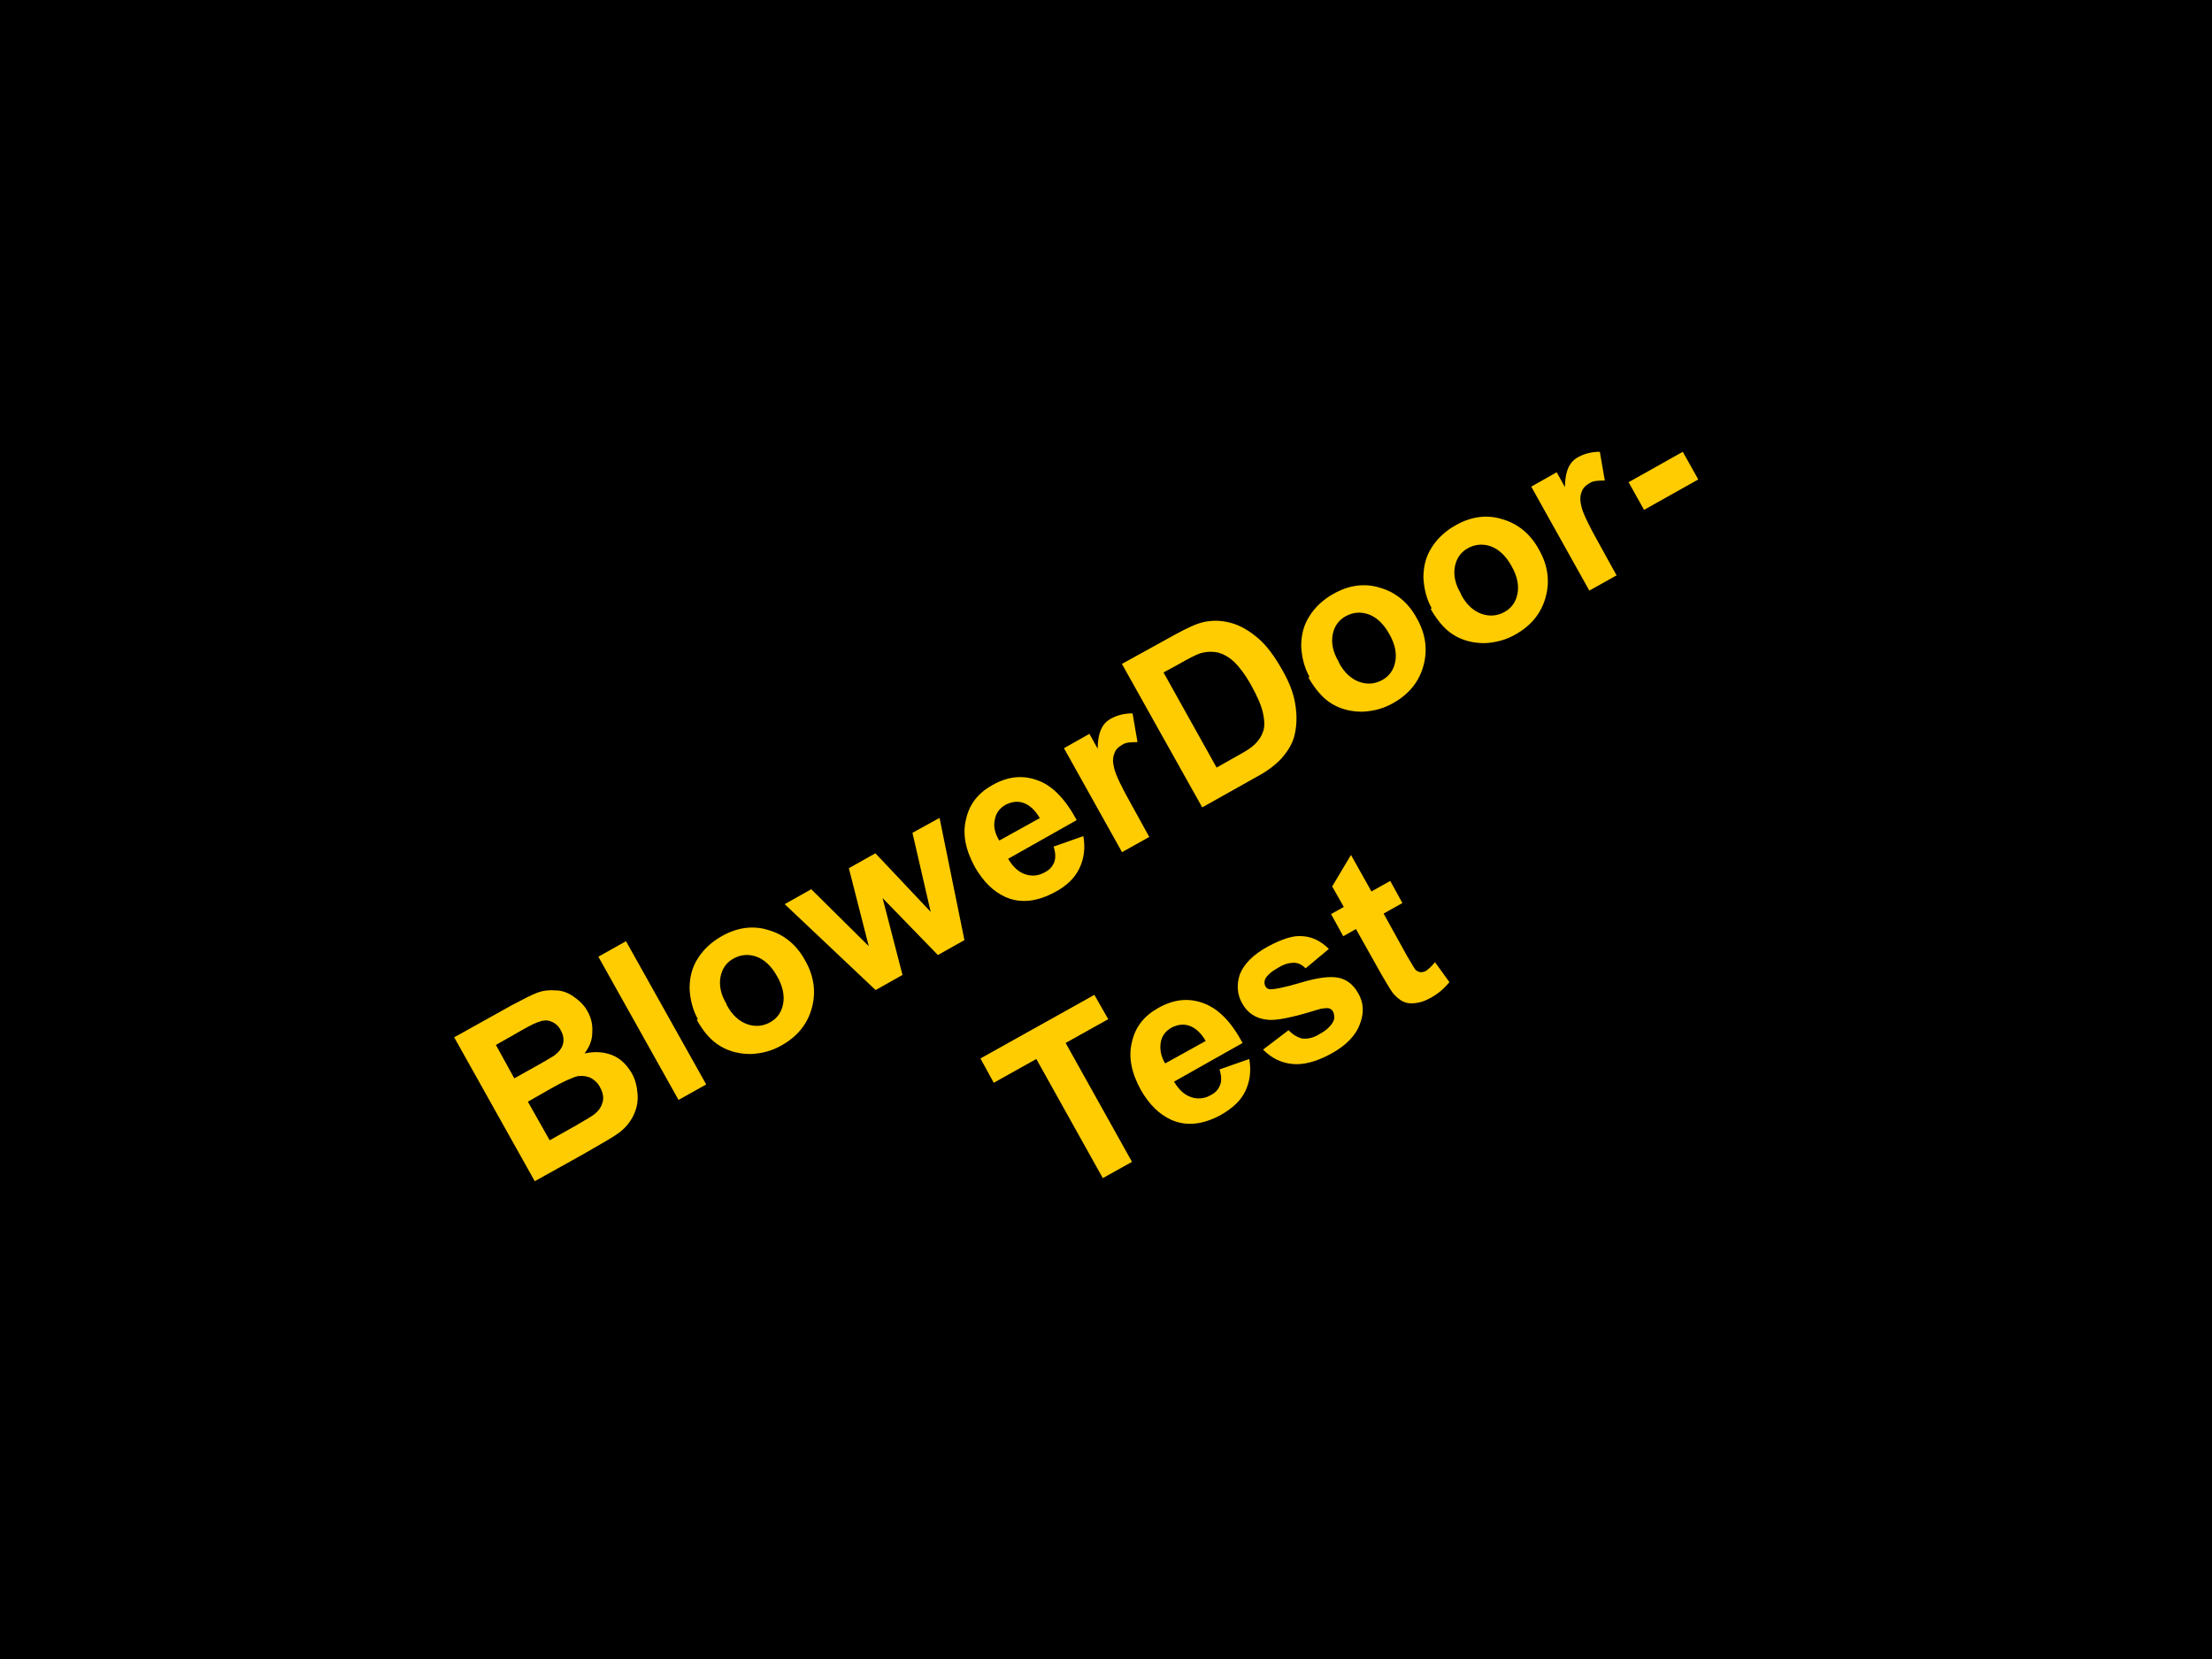<?xml version="1.0" encoding="UTF-8"?>
<svg id="Ebene_1" data-name="Ebene 1" xmlns="http://www.w3.org/2000/svg" version="1.1" viewBox="0 0 400 300">
  <defs>
    <style>
      .cls-1 {
        fill: #000;
      }

      .cls-1, .cls-2 {
        stroke-width: 0px;
      }

      .cls-2 {
        fill: #ffcc01;
      }

      .cls-3 {
        isolation: isolate;
      }

      .cls-4 {
        display: none;
      }
    </style>
  </defs>
  <g id="Ebene_1-2" data-name="Ebene 1-2">
    <rect class="cls-1" y="0" width="400" height="300"/>
  </g>
  <g id="Ebene_2" data-name="Ebene 2" class="cls-4">
    <g>
      <path class="cls-1" d="M86.5,176.1l-6.3,3.6-14.8-26,6.3-3.6s14.8,26,14.8,26Z"/>
      <path class="cls-1" d="M85.1,151.3l1.5,2.2c.3-2.5,1.7-4.4,4-5.8,2-1.1,3.9-1.4,5.5-.8s3.2,2.2,4.6,4.6l7.1,12.5-6,3.4-7-12.2c-.6-1-1.2-1.6-1.8-1.8-.7-.2-1.5,0-2.5.5-1.2.7-1.8,1.6-1.8,2.9l7.8,13.7-6,3.4-11-19.3,5.6-3.2h0Z"/>
      <path class="cls-1" d="M104.9,152.7c-1.7-3.1-2.5-5.9-2.1-8.4.3-2.5,1.7-4.5,4-5.8,1.7-1,3.6-1.1,5.5-.4l-5.6-9.8,6-3.4,15.6,27.5-5.4,3.1-1.5-1.9c-.3,2.3-1.4,4-3.3,5.1-2.3,1.3-4.6,1.5-7,.5-2.4-1-4.5-3.1-6.3-6.4h0s0,0,0,0ZM111.1,149.6c2,3.4,3.9,4.6,5.9,3.4,1.3-.8,2-1.9,1.9-3.3l-4.2-7.4c-1.2-.8-2.5-.9-3.8-.1-1.9,1.1-2,3.1-.5,6.2,0,0,.6,1.1.6,1.1Z"/>
      <path class="cls-1" d="M117.9,126c-.5-.9-.6-1.7-.3-2.6.3-.9,1-1.6,1.9-2.2s1.9-.7,2.9-.6c.9.2,1.6.7,2.1,1.6.5.9.6,1.7.3,2.6-.3.9-1,1.6-1.9,2.2s-1.9.7-2.9.6c-.9-.2-1.6-.7-2.1-1.6ZM138.2,146.7l-6,3.4-11-19.3,6-3.4,11,19.3Z"/>
      <path class="cls-1" d="M145.5,133l-3.9-13.9,6.3-3.6,4.7,22.9-6.1,3.5-17.3-15.7,6.4-3.6,9.9,10.5h0Z"/>
      <path class="cls-1" d="M146.9,109.5c-.5-.9-.6-1.7-.3-2.6.3-.9,1-1.6,1.9-2.2s1.9-.7,2.9-.6c.9.2,1.6.7,2.1,1.6.5.9.6,1.7.3,2.6-.3.9-1,1.6-1.9,2.2s-1.9.7-2.9.6-1.6-.7-2.1-1.6ZM167.2,130.2l-6,3.4-11-19.3,6-3.4,11,19.3h0Z"/>
      <path class="cls-1" d="M164.5,118.7c-1.7-3.1-2.5-5.9-2.1-8.4s1.7-4.5,4-5.8c1.7-1,3.6-1.1,5.5-.4l-5.6-9.8,6-3.4,15.6,27.5-5.4,3.1-1.5-1.9c-.3,2.3-1.4,4-3.3,5.1-2.3,1.3-4.6,1.5-7,.5-2.4-1-4.5-3.1-6.3-6.4h0ZM170.8,115.6c2,3.4,3.9,4.6,5.9,3.4,1.3-.8,2-1.9,1.9-3.3l-4.2-7.4c-1.2-.8-2.5-.9-3.8-.1-1.9,1.1-2,3.1-.5,6.2l.6,1.1h0Z"/>
      <path class="cls-1" d="M201.8,107.7c-.3,2.4-1.6,4.2-3.8,5.4-2.1,1.2-4.1,1.5-5.9.9-1.8-.6-3.3-2.1-4.7-4.4l-7.1-12.5,6-3.4,7.2,12.6c.9,1.7,2.2,2,3.8,1.1,1.4-.8,2.1-1.8,2.1-3.2l-7.7-13.6,6.1-3.5,11,19.3-5.6,3.2-1.4-2h0s0,0,0,0Z"/>
      <path class="cls-1" d="M221.7,99.6c-3,1.7-5.9,2.2-8.7,1.4s-5.1-2.5-6.7-5.3l-.3-.5c-1.1-2-1.8-3.9-1.9-5.9s.3-3.7,1.2-5.3c.9-1.6,2.4-3,4.3-4.1,2.7-1.5,5.3-1.9,7.9-1.1s4.7,2.7,6.4,5.7l1.3,2.3-12,6.8c.8,1,1.8,1.5,2.9,1.8,1.1.2,2.2,0,3.4-.7,1.9-1.1,3-2.6,3.3-4.5l4.6,1.7c-.2,1.5-.8,2.9-1.8,4.3-1,1.4-2.3,2.5-3.9,3.5h0ZM212.2,84.6c-1.8,1-2.1,2.8-1.1,5.3l6.1-3.5-.3-.5c-.5-1-1.2-1.6-2-1.8-.8-.2-1.7,0-2.7.5Z"/>
      <path class="cls-1" d="M238.4,89.6l-6,3.4-15.6-27.5,6-3.4,15.6,27.5Z"/>
      <path class="cls-1" d="M248.5,83.9l-6,3.4-15.6-27.5,6-3.4,15.6,27.5Z"/>
      <path class="cls-1" d="M261.7,76.8c-3,1.7-5.9,2.2-8.7,1.4-2.8-.7-5.1-2.5-6.7-5.3l-.3-.5c-1.1-2-1.8-3.9-1.9-5.9s.3-3.7,1.2-5.3c.9-1.6,2.4-3,4.3-4.1,2.7-1.5,5.3-1.9,7.9-1.1,2.5.8,4.7,2.7,6.4,5.7l1.3,2.3-12,6.8c.8,1,1.8,1.5,2.9,1.8,1.1.2,2.2,0,3.4-.7,1.9-1.1,3-2.6,3.3-4.5l4.6,1.7c-.2,1.5-.8,2.9-1.8,4.3-1,1.4-2.3,2.5-3.9,3.5h0ZM252.3,61.8c-1.8,1-2.1,2.8-1.1,5.3l6.1-3.5-.3-.5c-.5-1-1.2-1.6-2-1.8-.8-.2-1.7,0-2.7.5h0Z"/>
      <path class="cls-1" d="M275.9,49.8l-2.1,1c-1.9,1.1-2.8,2.4-2.6,3.9l7,12.2-6,3.4-11-19.3,5.6-3.2,1.6,2.4c0-2.5.8-4.2,2.6-5.3.6-.4,1.2-.6,1.8-.7l3.1,5.7h0Z"/>
      <path class="cls-1" d="M54.6,243.4c-.5-.9-1.3-1.4-2.2-1.6-.9-.1-2.4,0-4.3.4-1.9.4-3.6.6-4.9.7-4.3.3-7.3-1.1-9-3.9-.8-1.4-1.1-3-.9-4.5.2-1.6.9-3.1,2.1-4.6,1.2-1.5,2.7-2.8,4.7-3.9,1.9-1.1,3.7-1.7,5.6-1.9,1.9-.2,3.6.1,5.1.9,1.5.8,2.7,1.9,3.6,3.5l-6.3,3.6c-.6-1.1-1.4-1.7-2.4-1.9s-2,0-3.1.6c-1.1.6-1.9,1.4-2.2,2.3-.4.9-.3,1.7,0,2.4.4.7,1.1,1.1,2.1,1.2s2.6,0,4.7-.5c2.1-.4,4-.7,5.5-.7,3.7,0,6.4,1.5,8,4.3,1.3,2.3,1.5,4.6.5,6.8-1,2.3-3,4.3-6,6-2.1,1.2-4.2,1.9-6.4,2.1-2.1.2-4,0-5.6-.9-1.6-.8-2.9-2.1-3.9-3.8l6.3-3.6c.8,1.4,1.7,2.2,2.8,2.5,1.1.2,2.5,0,4.1-1,1-.6,1.7-1.3,2.1-2.1.3-.8.3-1.6-.2-2.4h0Z"/>
      <path class="cls-1" d="M78.6,238.8c-.4-.3-1-.7-1.6-1.4-.3,2-1.5,3.6-3.5,4.7-1.8,1-3.7,1.4-5.6,1-1.9-.4-3.3-1.4-4.3-3.1-1.2-2.1-1.3-4.1-.4-6.1.9-2,2.9-3.8,5.8-5.5l1.9-1.1-.6-1c-1-1.8-2.3-2.2-3.8-1.4-1.4.8-1.7,1.9-.9,3.3l-6,3.4c-1.1-1.9-1.1-3.8-.2-5.9.9-2.1,2.6-3.8,5.1-5.2s4.8-1.9,6.9-1.5c2.1.4,3.8,1.6,5,3.7l4.9,8.6c1,1.8,2.1,3,3.1,3.6l.2.3-6,3.4h0ZM72.6,237.1c.8-.4,1.3-.9,1.6-1.5.3-.6.5-1.2.4-1.7l-1.8-3.1-1.8,1c-2.1,1.2-2.6,2.7-1.5,4.6.3.5.8.9,1.3,1,.6.1,1.1,0,1.7-.3h0Z"/>
      <path class="cls-1" d="M81.7,211.5l1.5,2.2c.3-2.5,1.7-4.4,4-5.8,2-1.1,3.9-1.4,5.5-.8,1.7.6,3.2,2.2,4.6,4.6l7.1,12.5-6,3.4-7-12.2c-.6-1-1.2-1.6-1.8-1.8-.7-.2-1.5,0-2.5.5-1.2.7-1.8,1.6-1.8,2.9l7.8,13.7-6,3.4-11-19.3,5.6-3.2h0Z"/>
      <path class="cls-1" d="M93.9,197.9c-.5-.9-.6-1.7-.3-2.6.3-.9,1-1.6,1.9-2.2,1-.6,1.9-.7,2.9-.6.9.2,1.6.7,2.1,1.6s.6,1.7.3,2.6-1,1.6-1.9,2.2c-1,.6-1.9.7-2.9.6-.9-.2-1.6-.7-2.1-1.6ZM114.2,218.6l-6,3.4-11-19.3,6-3.4s11,19.3,11,19.3Z"/>
      <path class="cls-1" d="M127.4,211.5c-3,1.7-5.9,2.2-8.7,1.5-2.8-.7-5.1-2.5-6.7-5.3l-.3-.5c-1.1-2-1.8-3.9-1.9-5.9-.1-1.9.3-3.7,1.2-5.3.9-1.6,2.4-3,4.3-4.1,2.7-1.5,5.3-1.9,7.9-1.1,2.5.8,4.7,2.7,6.4,5.7l1.3,2.3-12,6.8c.8,1,1.8,1.5,2.9,1.8,1.1.2,2.2,0,3.4-.7,1.9-1.1,3-2.6,3.3-4.5l4.6,1.7c-.2,1.5-.8,2.9-1.8,4.3-1,1.4-2.3,2.5-3.9,3.5h0ZM118,196.5c-1.8,1-2.1,2.8-1.1,5.3l6.1-3.5-.3-.5c-.5-1-1.2-1.6-2-1.8-.8-.2-1.7,0-2.7.5Z"/>
      <path class="cls-1" d="M141.6,184.6l-2.1,1c-1.9,1.1-2.8,2.4-2.6,3.9l7,12.2-6,3.4-11-19.3,5.6-3.2,1.6,2.4c0-2.5.8-4.2,2.6-5.3.6-.4,1.2-.6,1.8-.7l3.1,5.7h0Z"/>
      <path class="cls-1" d="M162,188.6c-.3,2.4-1.6,4.2-3.8,5.4-2.1,1.2-4.1,1.5-5.9.9-1.8-.6-3.3-2.1-4.7-4.4l-7.1-12.5,6-3.4,7.2,12.6c.9,1.7,2.2,2,3.8,1.1,1.4-.8,2.1-1.8,2.1-3.2l-7.7-13.6,6.1-3.5,11,19.3-5.6,3.2-1.4-2h0Z"/>
      <path class="cls-1" d="M166.8,163l1.5,2.2c.3-2.5,1.7-4.4,4-5.8,2-1.1,3.9-1.4,5.5-.8,1.7.6,3.2,2.2,4.6,4.6l7.1,12.5-6,3.4-7-12.2c-.6-1-1.2-1.6-1.8-1.8-.7-.2-1.5,0-2.5.5-1.2.7-1.8,1.6-1.8,2.9l7.8,13.7-6,3.4-11-19.3,5.6-3.2h0Z"/>
      <path class="cls-1" d="M186.7,164.3c-1.1-2-1.8-3.9-2-5.7-.2-1.9,0-3.6.8-5.1.7-1.5,1.9-2.7,3.5-3.6,2-1.1,4-1.4,5.9-.7l-.7-1.8,5.5-3.1,10.6,18.6c1,1.7,1.4,3.4,1.3,5.1,0,1.7-.7,3.3-1.8,4.9-1.1,1.5-2.7,2.9-4.6,4-1.4.8-2.9,1.3-4.6,1.5-1.6.2-3,.1-4.2-.4l.5-5c1.9.7,3.7.5,5.6-.5,2.7-1.5,3.2-3.7,1.7-6.4l-.3-.6c-.4,1.9-1.5,3.4-3.3,4.4-2.4,1.3-4.8,1.5-7.3.6-2.5-1-4.6-3-6.3-6v-.2c-.1,0-.1,0-.1,0h0ZM192.9,161.2c.9,1.6,1.9,2.7,3,3.3s2.2.6,3.3,0c1.3-.7,2-1.7,2.1-2.9l-4.6-8.1c-1.1-.5-2.3-.5-3.6.3-1.1.6-1.6,1.6-1.7,2.9,0,1.3.4,2.9,1.5,4.7h0Z"/>
      <path class="cls-1" d="M221.1,150.5c-.3-.5-.8-.8-1.5-.8s-1.9.3-3.6.8c-1.7.5-3.2.8-4.5.8s-2.4-.2-3.4-.7c-1-.5-1.7-1.2-2.3-2.2-1-1.8-1.1-3.7-.3-5.6s2.4-3.7,4.8-5c2.6-1.5,4.9-2,7.1-1.8,2.2.3,3.9,1.4,4.9,3.2l-6,3.4c-.9-1.6-2.1-1.9-3.8-.9-.6.4-1.1.8-1.3,1.4-.2.6-.2,1.2.1,1.7.3.5.8.8,1.5.9.7,0,1.7-.2,3-.6,1.3-.4,2.4-.8,3.5-1,3.5-.7,6,.3,7.4,2.9,1,1.8,1,3.6.1,5.6-.9,2-2.6,3.7-5.1,5.1-1.7.9-3.3,1.5-4.9,1.6s-3.1,0-4.4-.7c-1.3-.6-2.3-1.5-2.9-2.6l5.6-3.2c.5.9,1.2,1.4,2,1.4.8,0,1.7-.1,2.5-.6.8-.5,1.3-1,1.6-1.6.2-.6.2-1.1-.1-1.7h0s0,0,0,0h0Z"/>
      <path class="cls-1" d="M234.1,150.2l-8.6-15.2-2.8,1.6-2.4-4.2,2.8-1.6-.9-1.5c-1.3-2.2-1.6-4.3-1-6.2.6-2,2.1-3.6,4.4-4.9.9-.5,1.9-.9,3-1.2l2.5,4.4c-.4.1-1,.3-1.6.7-1.8,1-2.3,2.3-1.4,3.9l.8,1.5,3.8-2.1,2.4,4.2-3.8,2.1,8.6,15.2-6,3.4h0Z"/>
      <path class="cls-1" d="M256.9,137.2c-.4-.3-1-.7-1.6-1.4-.3,2-1.5,3.6-3.5,4.7-1.8,1-3.7,1.4-5.6,1-1.9-.4-3.3-1.4-4.3-3.1-1.2-2.1-1.3-4.1-.4-6.1.9-2,2.9-3.8,5.8-5.5l1.9-1.1-.6-1c-1-1.8-2.3-2.2-3.8-1.4-1.4.8-1.7,1.9-.9,3.3l-6,3.4c-1.1-1.9-1.1-3.8-.2-5.9.9-2.1,2.6-3.8,5.1-5.2,2.5-1.4,4.8-1.9,6.9-1.5,2.1.4,3.8,1.6,5,3.7l4.9,8.6c1,1.8,2.1,3,3.1,3.6l.2.3-6,3.4h0ZM250.9,135.5c.8-.4,1.3-.9,1.6-1.5.3-.6.5-1.2.4-1.7l-1.8-3.1-1.8,1c-2.1,1.2-2.6,2.7-1.5,4.6.3.5.8.9,1.3,1,.6.1,1.1,0,1.7-.3h0Z"/>
      <path class="cls-1" d="M261.5,111.8c.4-2.4,1.5-4.1,3.6-5.2,2.1-1.2,4.1-1.5,5.9-.9s3.4,2.2,4.9,4.6l7,12.2-6,3.4-6.9-12.1c-.6-1-1.2-1.7-1.9-1.9-.7-.2-1.5,0-2.5.5-1.2.7-1.9,1.6-2,2.7l7.9,13.9-6,3.4-15.6-27.5,6-3.4,5.8,10.2h0Z"/>
      <path class="cls-1" d="M289.9,100l-2.1,1c-1.9,1.1-2.8,2.4-2.6,3.9l7,12.2-6,3.4-11-19.3,5.6-3.2,1.6,2.4c0-2.5.8-4.2,2.6-5.3.6-.4,1.2-.6,1.8-.7l3.1,5.7h0Z"/>
      <path class="cls-1" d="M312.5,92.9c1.7,3,2.4,5.8,2.1,8.4-.3,2.6-1.6,4.5-3.9,5.8-1.8,1-3.6,1.2-5.5.5l5.1,9-6,3.4-15.3-26.8,5.6-3.2,1.2,1.7c.3-2.1,1.5-3.7,3.3-4.7,2.4-1.4,4.7-1.5,7.1-.5,2.3,1,4.4,3,6.1,6.1l.2.3h0ZM306.3,96c-2-3.4-3.9-4.6-5.9-3.4-1.4.8-2.1,1.9-2,3.2l4.3,7.6c1.1.8,2.4.8,3.8,0,1.9-1.1,2-3.3.1-6.7l-.4-.6h0Z"/>
      <path class="cls-1" d="M327,97.3l-6,3.4-15.6-27.5,6-3.4,15.6,27.5Z"/>
      <path class="cls-1" d="M341.6,89c-.4-.3-1-.7-1.6-1.4-.3,2-1.5,3.6-3.5,4.7-1.8,1-3.7,1.4-5.6,1-1.9-.4-3.3-1.4-4.3-3.1-1.2-2.1-1.3-4.1-.4-6.1.9-2,2.9-3.8,5.8-5.5l1.9-1.1-.6-1c-1-1.8-2.3-2.2-3.8-1.4-1.4.8-1.7,1.9-.9,3.3l-6,3.4c-1.1-1.9-1.1-3.8-.2-5.9.9-2.1,2.6-3.8,5.1-5.2,2.5-1.4,4.8-1.9,6.9-1.5,2.1.4,3.8,1.6,5,3.7l4.9,8.6c1,1.8,2.1,3,3.1,3.6l.2.3-6,3.4h0s0,0,0,0ZM335.6,87.2c.8-.4,1.3-.9,1.6-1.5s.5-1.2.4-1.7l-1.8-3.1-1.8,1c-2.1,1.2-2.6,2.7-1.5,4.6.3.5.8.9,1.3,1,.6.1,1.1,0,1.7-.3h0Z"/>
      <path class="cls-1" d="M344.6,61.7l1.5,2.2c.3-2.5,1.7-4.4,4-5.8,2-1.1,3.9-1.4,5.5-.8,1.7.6,3.2,2.2,4.6,4.6l7.1,12.5-6,3.4-7-12.2c-.6-1-1.2-1.6-1.8-1.8-.7-.2-1.5,0-2.5.5-1.2.7-1.8,1.6-1.8,2.9l7.8,13.7-6,3.4-11-19.3,5.6-3.2h0Z"/>
      <path class="cls-1" d="M175.9,227.6c-1.7-2.9-2.8-5.8-3.5-8.8-.7-2.9-.8-5.7-.4-8.2.4-2.5,1.2-4.6,2.5-6.2l2.8,2.3c-1,2.2-1.2,4.8-.6,8,.6,3.1,1.9,6.4,3.8,10l.4.8c2,3.6,4.3,6.4,6.7,8.6,2.4,2.1,4.8,3.3,7.2,3.6l.5,3.6c-2,.3-4.2,0-6.6-1.1-2.4-1-4.7-2.5-6.8-4.5-2.1-2-4-4.4-5.6-7.2l-.5-.8h0Z"/>
      <path class="cls-1" d="M180.5,206.8c-.5-.9-.6-1.7-.3-2.6.3-.9,1-1.6,1.9-2.2,1-.6,1.9-.7,2.9-.6.9.2,1.6.7,2.1,1.6.5.9.6,1.7.3,2.6-.3.9-1,1.6-1.9,2.2-1,.6-1.9.7-2.9.6-.9-.2-1.6-.7-2.1-1.6ZM200.8,227.4l-6,3.4-11-19.3,6-3.4,11,19.3h0Z"/>
      <path class="cls-1" d="M214.2,210.6c-.5-.9-1.3-1.4-2.2-1.6-.9-.1-2.4,0-4.3.4s-3.6.6-4.9.7c-4.3.3-7.3-1.1-9-3.9-.8-1.4-1.1-3-.9-4.5s.9-3.1,2.1-4.6c1.2-1.5,2.7-2.8,4.7-3.9,1.9-1.1,3.7-1.7,5.6-1.9,1.9-.2,3.6.1,5.1.9s2.7,1.9,3.6,3.5l-6.3,3.6c-.6-1.1-1.4-1.7-2.4-1.9-1-.2-2,0-3.1.6-1.1.6-1.9,1.4-2.2,2.3-.4.9-.3,1.7.1,2.4.4.7,1.1,1.1,2.1,1.2,1,.1,2.6,0,4.7-.5,2.1-.4,4-.7,5.5-.7,3.7,0,6.4,1.5,8,4.3,1.3,2.3,1.5,4.6.5,6.8-1,2.3-3,4.3-6,6-2.1,1.2-4.2,1.9-6.4,2.1-2.1.2-4,0-5.6-.9-1.6-.8-2.9-2.1-3.9-3.8l6.3-3.6c.8,1.4,1.7,2.2,2.8,2.5,1.1.2,2.5,0,4.1-1,1-.6,1.7-1.3,2.1-2.1.3-.8.3-1.6-.2-2.4h0Z"/>
      <path class="cls-1" d="M238.2,192.4l-10.1,5.8,5.9,10.4-6.3,3.6-14.8-26,17.4-9.9,2.8,4.8-11.1,6.3,3.4,6,10.1-5.8,2.8,4.8h0Z"/>
      <path class="cls-1" d="M248.9,188.3l5,8.8-6.3,3.6-14.8-26,10.4-5.9c2-1.1,4-1.8,5.9-1.9s3.7.2,5.3,1.1c1.6.9,2.9,2.2,3.9,3.9,1.4,2.5,1.7,5.1.7,7.6-1,2.6-3,4.7-6.2,6.5l-4,2.3h0ZM246.2,183.4l4.1-2.3c1.2-.7,2-1.5,2.3-2.5s.1-2-.5-3.1c-.7-1.2-1.6-2-2.6-2.4-1.1-.4-2.2-.2-3.3.4l-4.2,2.4,4.3,7.5h0Z"/>
      <path class="cls-1" d="M275,171.8c1.6,2.8,2.7,5.7,3.3,8.7.6,3,.7,5.8.3,8.4-.4,2.6-1.3,4.7-2.6,6.3l-2.8-2.3c.9-2.2,1.1-4.8.6-7.9-.6-3.1-1.8-6.3-3.6-9.7l-.6-1.1c-2-3.6-4.3-6.4-6.7-8.6-2.4-2.1-4.8-3.3-7.2-3.6l-.5-3.6c2-.3,4.3,0,6.7,1,2.4,1,4.8,2.4,7,4.4,2.2,2,4.2,4.4,5.7,7.1l.4.8h0Z"/>
    </g>
  </g>
  <g class="cls-3">
    <path class="cls-2" d="M82.1,187.6l10.4-5.8c2.1-1.1,3.6-1.9,4.7-2.3,1.1-.4,2.2-.5,3.3-.4,1.1,0,2.2.4,3.2,1.1s1.9,1.5,2.5,2.6c.7,1.2,1,2.5.9,3.9,0,1.4-.5,2.6-1.4,3.8,1.8-.4,3.5-.3,5,.3,1.5.6,2.6,1.7,3.5,3.2.7,1.2,1,2.5,1.1,3.9s-.2,2.7-.8,3.9c-.6,1.2-1.5,2.3-2.8,3.2-.8.6-2.9,1.8-6.2,3.7l-8.8,4.9-14.5-25.9h0ZM89.7,189l3.3,6,3.4-1.9c2-1.1,3.3-1.9,3.8-2.2.8-.6,1.4-1.3,1.6-2.1.2-.8.1-1.6-.4-2.5-.4-.8-1-1.3-1.8-1.6-.7-.3-1.5-.2-2.5.2-.6.2-2.1,1-4.5,2.4l-3,1.7h0ZM95.5,199.3l3.9,6.9,4.8-2.7c1.9-1.1,3.1-1.8,3.5-2.2.7-.6,1.1-1.3,1.3-2.1.2-.8,0-1.7-.5-2.6-.4-.8-1-1.3-1.7-1.7-.7-.3-1.4-.4-2.3-.3-.9.2-2.5.9-4.8,2.2l-4.2,2.4h0Z"/>
    <path class="cls-2" d="M122.7,198.9l-14.5-25.9,5-2.8,14.5,25.9-5,2.8Z"/>
    <path class="cls-2" d="M126.2,184.3c-.9-1.6-1.4-3.5-1.5-5.5,0-2,.4-3.8,1.5-5.5,1-1.6,2.5-3,4.3-4,2.8-1.6,5.7-2,8.5-1.1,2.8.8,5.1,2.7,6.6,5.5,1.6,2.8,2,5.7,1.2,8.6-.8,2.9-2.6,5.1-5.4,6.7-1.7,1-3.6,1.5-5.6,1.6-2,0-3.8-.4-5.5-1.4-1.7-1-3.1-2.6-4.3-4.8h0ZM131.4,181.7c1,1.9,2.3,3,3.7,3.5,1.4.5,2.8.4,4.1-.3,1.3-.7,2.1-1.8,2.4-3.3.3-1.5,0-3.2-1.1-5.1-1-1.8-2.3-3-3.7-3.5-1.4-.5-2.8-.4-4.1.3s-2.1,1.8-2.4,3.3c-.3,1.5,0,3.2,1.1,5h0Z"/>
    <path class="cls-2" d="M158.3,179l-16.4-15.5,4.8-2.7,10.4,10.3-3.6-14.1,4.8-2.7,10,10.6-3.3-14.3,4.9-2.7,4.5,22.1-4.8,2.7-10-10.3,3.6,13.9-4.8,2.7h0Z"/>
    <path class="cls-2" d="M190.5,153.1l5.4-1.9c.4,2.2.1,4.1-.7,5.8-.8,1.7-2.3,3.2-4.4,4.3-3.3,1.8-6.3,2.1-9,.9-2.2-1-4-2.8-5.5-5.4-1.7-3.1-2.3-6-1.6-8.7.6-2.7,2.2-4.7,4.7-6.1,2.8-1.6,5.5-1.9,8.2-.9,2.6.9,5,3.3,7.1,7.2l-12.4,7c.9,1.5,1.9,2.4,3.1,2.8,1.2.4,2.4.3,3.6-.4.8-.4,1.3-1,1.6-1.7.3-.7.3-1.6,0-2.7h0ZM188,147.9c-.8-1.4-1.8-2.3-2.9-2.7-1.1-.4-2.2-.2-3.2.3-1.1.6-1.8,1.5-2,2.7-.3,1.2,0,2.5.8,3.8l7.4-4.1h0Z"/>
    <path class="cls-2" d="M207.9,151.3l-5,2.8-10.5-18.8,4.6-2.6,1.5,2.7c0-1.7.3-2.9.7-3.7.4-.8,1-1.4,1.8-1.8,1.1-.6,2.4-.9,3.8-.9l.9,5.2c-1.1,0-2.1,0-2.8.5-.7.4-1.2.9-1.4,1.6-.3.7-.3,1.6,0,2.7.3,1.2,1.3,3.3,3.1,6.5l3.2,5.8h0Z"/>
    <path class="cls-2" d="M202.8,120.1l9.6-5.3c2.2-1.2,3.9-2,5.2-2.3,1.8-.4,3.5-.3,5.2.2,1.7.5,3.3,1.5,4.8,2.8,1.5,1.3,2.9,3.2,4.3,5.7,1.2,2.1,2,4.1,2.3,6,.4,2.2.3,4.3-.2,6.1-.4,1.4-1.3,2.8-2.5,4.1-1,1-2.4,2.1-4.3,3.1l-9.8,5.5-14.5-25.9h0ZM210.4,121.6l9.6,17.2,3.9-2.2c1.5-.8,2.5-1.5,3-2,.7-.7,1.2-1.4,1.5-2.3.3-.8.3-1.9,0-3.3-.3-1.4-1-3-2.1-5-1.1-2-2.2-3.4-3.1-4.3-1-.9-1.9-1.4-2.9-1.7-1-.2-2-.2-3.1.1-.8.2-2.3,1-4.4,2.2l-2.4,1.3h0Z"/>
    <path class="cls-2" d="M236.8,122.4c-.9-1.6-1.4-3.5-1.5-5.5,0-2,.4-3.8,1.5-5.5,1-1.6,2.5-3,4.3-4,2.8-1.6,5.7-2,8.5-1.1,2.8.8,5.1,2.7,6.6,5.5,1.6,2.8,2,5.7,1.2,8.6-.8,2.9-2.6,5.1-5.4,6.7-1.7,1-3.6,1.5-5.6,1.6-2,0-3.8-.4-5.5-1.4-1.7-1-3.1-2.7-4.3-4.8h0ZM242.1,119.8c1,1.9,2.3,3,3.7,3.5,1.4.5,2.8.4,4.1-.3s2.1-1.8,2.4-3.3c.3-1.5,0-3.2-1.1-5.1-1-1.8-2.3-3-3.7-3.5-1.4-.5-2.8-.4-4.1.3s-2.1,1.8-2.4,3.3c-.3,1.5,0,3.2,1.1,5h0Z"/>
    <path class="cls-2" d="M258.9,110c-.9-1.6-1.4-3.5-1.5-5.5,0-2,.4-3.8,1.5-5.5,1-1.6,2.5-3,4.3-4,2.8-1.6,5.7-2,8.5-1.1,2.8.8,5.1,2.7,6.6,5.5,1.6,2.8,2,5.7,1.2,8.6-.8,2.9-2.6,5.1-5.4,6.7-1.7,1-3.6,1.5-5.6,1.6-2,0-3.8-.4-5.5-1.4-1.7-1-3.1-2.7-4.3-4.8h0ZM264.2,107.5c1,1.9,2.3,3,3.7,3.5,1.4.5,2.8.4,4.1-.3s2.1-1.8,2.4-3.3c.3-1.5,0-3.2-1.1-5.1-1-1.8-2.3-3-3.7-3.5s-2.8-.4-4.1.3-2.1,1.8-2.4,3.3c-.3,1.5,0,3.2,1.1,5h0Z"/>
    <path class="cls-2" d="M292.4,104l-5,2.8-10.5-18.8,4.6-2.6,1.5,2.7c0-1.7.3-2.9.7-3.7.4-.8,1-1.4,1.8-1.8,1.1-.6,2.4-.9,3.8-.9l.9,5.2c-1.1,0-2.1,0-2.8.5-.7.4-1.2.9-1.4,1.6-.3.7-.3,1.6,0,2.7.3,1.2,1.3,3.3,3.1,6.5l3.2,5.8h0Z"/>
    <path class="cls-2" d="M297.3,92.2l-2.8-5,9.8-5.5,2.8,5-9.8,5.5Z"/>
    <path class="cls-2" d="M199.4,213l-12-21.5-7.7,4.3-2.4-4.4,20.6-11.5,2.5,4.4-7.7,4.3,12,21.5-5.2,2.9h0Z"/>
    <path class="cls-2" d="M220.5,193.4l5.4-1.9c.4,2.2.1,4.1-.7,5.8s-2.3,3.1-4.4,4.3c-3.3,1.8-6.3,2.1-9,.9-2.2-1-4-2.8-5.5-5.4-1.7-3.1-2.3-6-1.6-8.7.6-2.7,2.2-4.7,4.7-6.1,2.8-1.6,5.5-1.9,8.2-.9s5,3.3,7.1,7.2l-12.4,7c.9,1.5,1.9,2.4,3.1,2.8,1.2.4,2.4.3,3.6-.4.8-.4,1.3-1,1.6-1.7.3-.7.3-1.6,0-2.7h0ZM218,188.2c-.8-1.4-1.8-2.3-2.9-2.7-1.1-.4-2.2-.2-3.2.3-1.1.6-1.8,1.5-2,2.7s0,2.5.8,3.8l7.4-4.1h0Z"/>
    <path class="cls-2" d="M228.4,189.8l4.6-3.5c.8.8,1.6,1.3,2.5,1.5.9.1,2-.1,3.1-.8,1.3-.7,2.1-1.5,2.5-2.3.3-.6.2-1.1,0-1.7-.2-.4-.5-.6-.9-.7-.4,0-1.1,0-2,.3-4.5,1.4-7.5,2-9,1.8-2.1-.2-3.6-1.2-4.6-3-.9-1.6-1-3.4-.4-5.2.7-1.8,2.3-3.5,5-5,2.6-1.4,4.7-2.1,6.4-1.9,1.7.1,3.3.9,4.7,2.3l-4.2,3.5c-.6-.6-1.3-1-2.1-1s-1.7.2-2.7.8c-1.3.7-2.1,1.4-2.5,2.1-.2.5-.2.9,0,1.3.2.4.5.6,1,.6.6,0,2.4-.3,5.4-1.2s5.2-1.2,6.8-.9c1.5.3,2.7,1.2,3.6,2.8,1,1.7,1.1,3.6.3,5.6-.7,2-2.5,3.9-5.3,5.4-2.6,1.4-4.9,2-6.9,1.8-2.1-.2-3.8-1.1-5.3-2.6h0Z"/>
    <path class="cls-2" d="M251.4,159.3l2.2,4-3.4,1.9,4.2,7.6c.9,1.5,1.4,2.4,1.6,2.6s.5.3.8.4c.3,0,.6,0,1-.2.5-.3,1-.8,1.7-1.6l2.6,3.6c-.9,1.1-2,2.1-3.5,2.9-.9.5-1.8.8-2.7.9-.9.1-1.6,0-2.2-.3-.6-.3-1.2-.8-1.8-1.5-.4-.5-1.1-1.7-2.1-3.4l-4.6-8.2-2.3,1.3-2.2-4,2.3-1.3-2.1-3.7,3.4-5.7,3.7,6.6,3.4-1.9h0Z"/>
  </g>
</svg>
